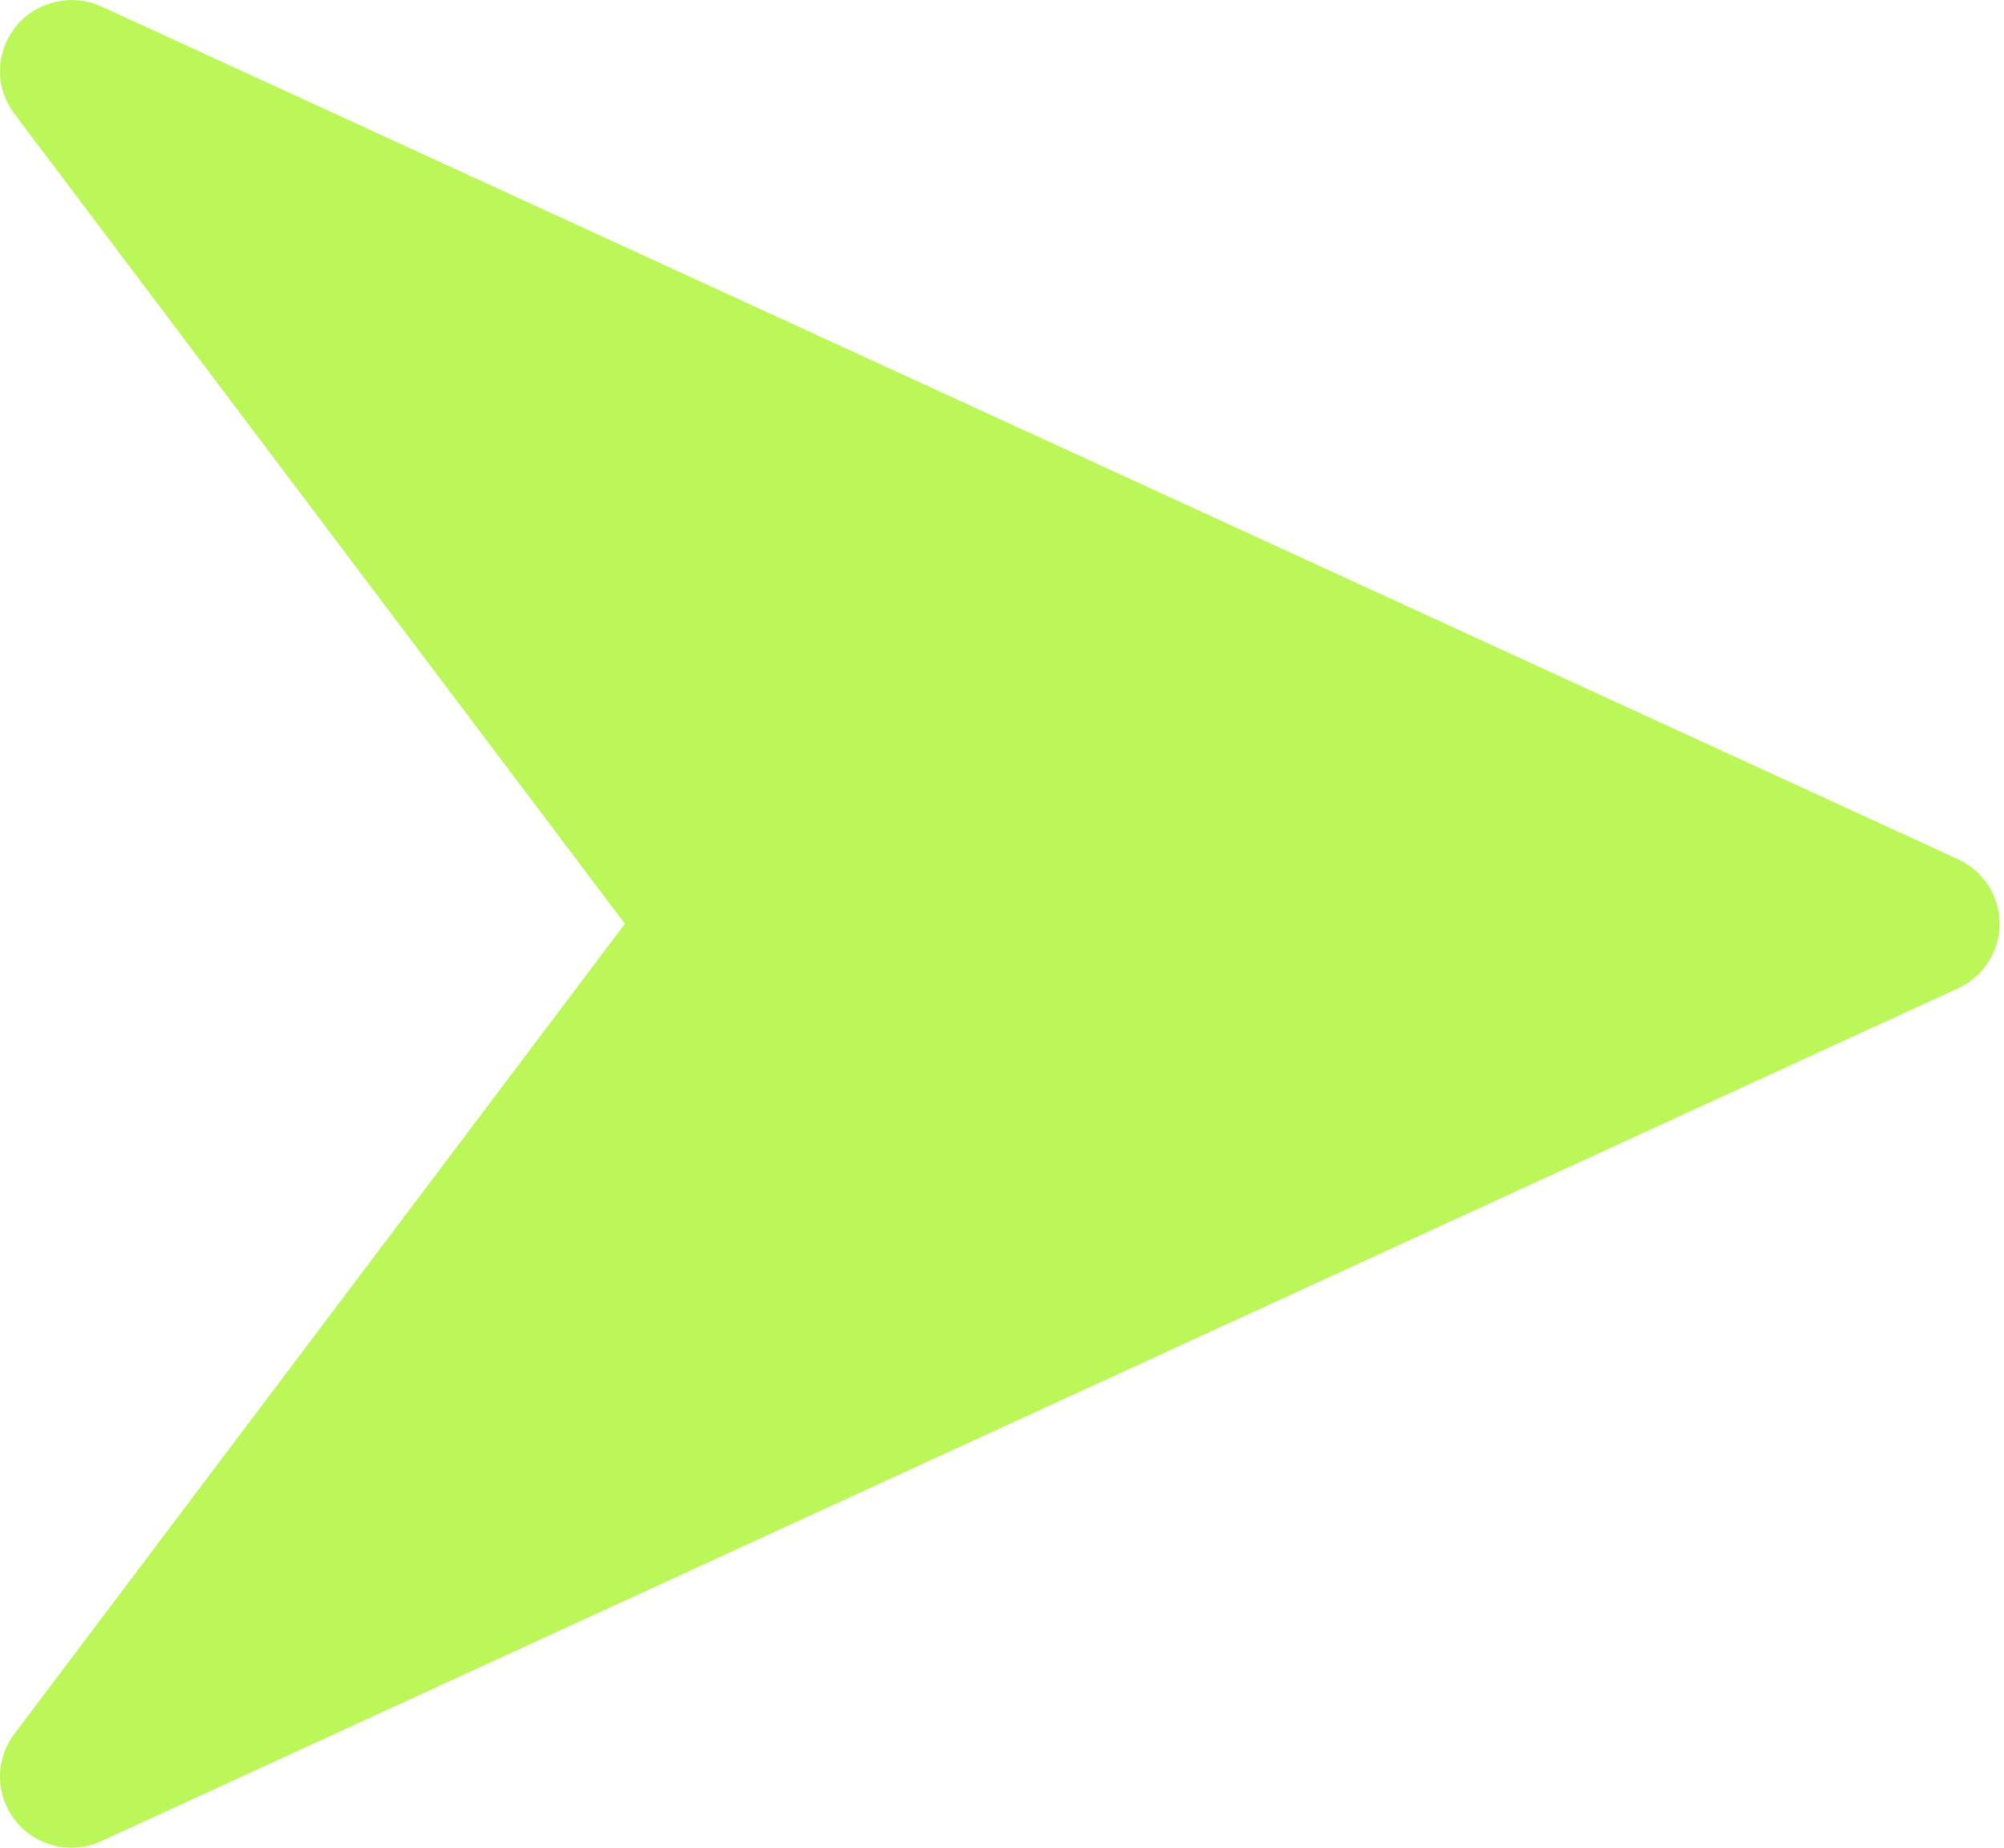 <?xml version="1.0" encoding="UTF-8"?> <svg xmlns="http://www.w3.org/2000/svg" width="64" height="59" viewBox="0 0 64 59" fill="none"> <g clip-path="url(#clip0_1_10914)"> <path d="M62.536 27.437L3.24 0.207C2.296 -0.22 1.169 0.034 0.512 0.842C-0.149 1.65 -0.172 2.798 0.458 3.629L19.957 29.498L0.458 55.367C-0.172 56.198 -0.149 57.35 0.508 58.154C0.95 58.703 1.612 58.998 2.282 58.998C2.606 58.998 2.93 58.93 3.236 58.789L62.532 31.558C63.344 31.186 63.859 30.383 63.859 29.498C63.859 28.613 63.344 27.809 62.536 27.437Z" fill="#BBF759"></path> </g> <defs> <clipPath id="clip0_1_10914"> <rect width="64" height="59" fill="white"></rect> </clipPath> </defs> </svg> 